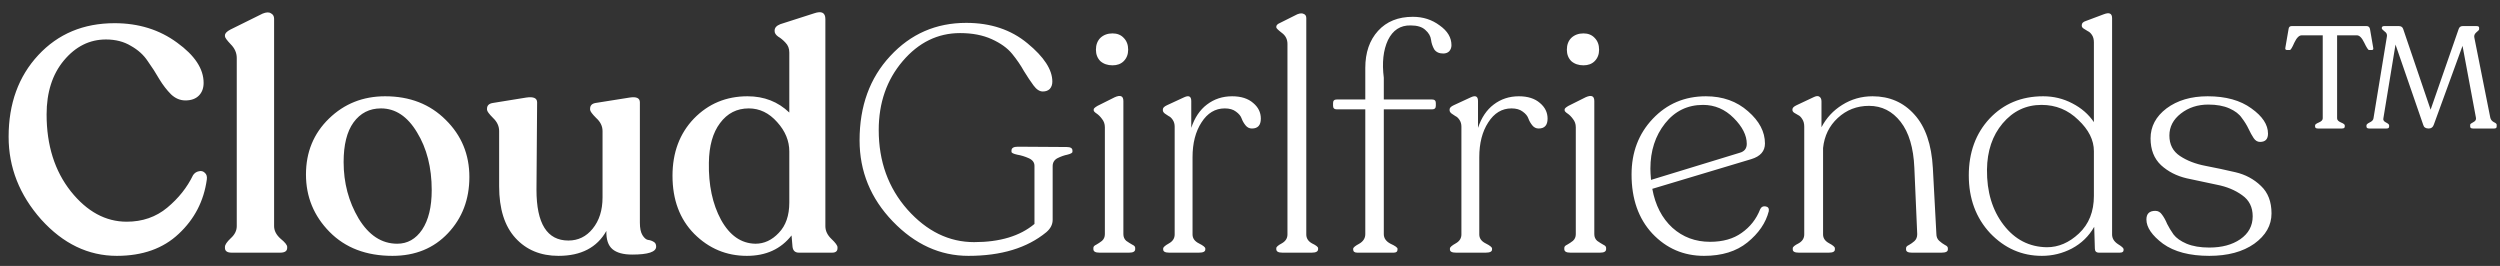 <svg width="188" height="20" viewBox="0 0 188 20" fill="none" xmlns="http://www.w3.org/2000/svg">
<rect x="0" y="0" width="188" height="20" fill="#333333" stroke="none"/>
<path d="M8.784 19.24C6.64 19.24 4.744 18.328 3.096 16.504C1.464 14.664 0.648 12.592 0.648 10.288C0.648 7.792 1.392 5.744 2.88 4.144C4.368 2.544 6.28 1.744 8.616 1.744C10.424 1.744 11.992 2.232 13.32 3.208C14.648 4.168 15.312 5.176 15.312 6.232C15.312 6.632 15.192 6.952 14.952 7.192C14.712 7.432 14.376 7.552 13.944 7.552C13.544 7.552 13.184 7.4 12.864 7.096C12.544 6.776 12.248 6.392 11.976 5.944C11.72 5.496 11.432 5.048 11.112 4.6C10.808 4.136 10.384 3.752 9.84 3.448C9.312 3.128 8.688 2.968 7.968 2.968C6.736 2.968 5.68 3.496 4.8 4.552C3.936 5.592 3.504 6.944 3.504 8.608C3.504 10.928 4.112 12.856 5.328 14.392C6.544 15.912 7.944 16.672 9.528 16.672C10.712 16.672 11.728 16.32 12.576 15.616C13.424 14.912 14.072 14.096 14.52 13.168C14.632 13.008 14.776 12.912 14.952 12.88C15.128 12.832 15.28 12.872 15.408 13C15.536 13.112 15.584 13.28 15.552 13.504C15.328 15.12 14.624 16.48 13.44 17.584C12.272 18.688 10.72 19.24 8.784 19.24ZM17.42 19C17.084 19 16.916 18.88 16.916 18.64V18.568C16.916 18.408 17.06 18.192 17.348 17.92C17.652 17.648 17.804 17.344 17.804 17.008V4.36C17.804 3.976 17.652 3.632 17.348 3.328C17.06 3.024 16.916 2.824 16.916 2.728V2.656C16.916 2.512 17.052 2.368 17.324 2.224L19.748 1.024C20.02 0.912 20.228 0.904 20.372 1C20.532 1.08 20.612 1.216 20.612 1.408V17.008C20.612 17.344 20.772 17.656 21.092 17.944C21.428 18.216 21.596 18.424 21.596 18.568V18.64C21.596 18.88 21.42 19 21.068 19H17.42ZM29.512 19.24C27.544 19.24 25.968 18.64 24.785 17.44C23.601 16.24 23.009 14.8 23.009 13.12C23.009 11.44 23.584 10.04 24.736 8.92C25.889 7.8 27.297 7.24 28.96 7.24C30.817 7.24 32.337 7.832 33.52 9.016C34.705 10.184 35.297 11.616 35.297 13.312C35.297 14.992 34.761 16.4 33.688 17.536C32.617 18.672 31.224 19.24 29.512 19.24ZM29.872 18.328C30.64 18.328 31.265 17.976 31.744 17.272C32.224 16.552 32.465 15.56 32.465 14.296C32.465 12.6 32.096 11.152 31.36 9.952C30.64 8.752 29.736 8.152 28.648 8.152C27.785 8.152 27.096 8.504 26.584 9.208C26.088 9.896 25.84 10.888 25.84 12.184C25.84 13.752 26.216 15.168 26.968 16.432C27.736 17.696 28.704 18.328 29.872 18.328ZM48.119 16.744C48.119 17.16 48.183 17.472 48.311 17.68C48.439 17.888 48.575 18.008 48.719 18.04C48.879 18.056 49.023 18.104 49.151 18.184C49.279 18.248 49.343 18.368 49.343 18.544C49.343 18.944 48.743 19.144 47.543 19.144C46.871 19.144 46.375 19.008 46.055 18.736C45.735 18.464 45.583 18.008 45.599 17.368C44.895 18.616 43.695 19.24 41.999 19.24C40.655 19.24 39.575 18.792 38.759 17.896C37.943 17 37.535 15.704 37.535 14.008V9.856C37.535 9.488 37.383 9.16 37.079 8.872C36.775 8.568 36.623 8.36 36.623 8.248V8.176C36.623 7.936 36.767 7.792 37.055 7.744L39.575 7.336C40.119 7.256 40.391 7.376 40.391 7.696L40.343 14.272C40.343 16.816 41.143 18.088 42.743 18.088C43.479 18.088 44.087 17.792 44.567 17.2C45.063 16.592 45.311 15.808 45.311 14.848V9.856C45.311 9.488 45.151 9.16 44.831 8.872C44.527 8.568 44.375 8.36 44.375 8.248V8.176C44.375 7.936 44.511 7.792 44.783 7.744L47.351 7.336C47.863 7.256 48.119 7.376 48.119 7.696V16.744ZM62.068 17.008C62.068 17.36 62.22 17.68 62.524 17.968C62.828 18.256 62.98 18.464 62.98 18.592V18.664C62.98 18.888 62.844 19 62.572 19H60.076C59.788 19 59.628 18.848 59.596 18.544L59.524 17.704C58.724 18.728 57.604 19.24 56.164 19.24C54.628 19.24 53.308 18.688 52.204 17.584C51.116 16.48 50.572 15.024 50.572 13.216C50.572 11.472 51.108 10.04 52.18 8.92C53.268 7.8 54.612 7.24 56.212 7.24C57.46 7.24 58.508 7.648 59.356 8.464V3.952C59.356 3.648 59.26 3.4 59.068 3.208C58.892 3.016 58.708 2.864 58.516 2.752C58.34 2.624 58.252 2.488 58.252 2.344V2.296C58.252 2.088 58.396 1.928 58.684 1.816L61.228 1C61.788 0.808 62.068 0.952 62.068 1.432V17.008ZM56.812 18.328C57.468 18.328 58.052 18.056 58.564 17.512C59.092 16.968 59.356 16.208 59.356 15.232V11.392C59.356 10.592 59.052 9.856 58.444 9.184C57.836 8.496 57.124 8.152 56.308 8.152C55.412 8.152 54.692 8.52 54.148 9.256C53.604 9.976 53.324 10.968 53.308 12.232C53.276 13.912 53.58 15.344 54.22 16.528C54.876 17.712 55.74 18.312 56.812 18.328ZM72.824 19.24C70.696 19.24 68.8 18.376 67.136 16.648C65.472 14.92 64.64 12.888 64.64 10.552C64.64 7.976 65.408 5.864 66.944 4.216C68.48 2.552 70.384 1.72 72.656 1.72C74.496 1.72 76.032 2.232 77.264 3.256C78.512 4.28 79.136 5.24 79.136 6.136C79.136 6.36 79.072 6.544 78.944 6.688C78.816 6.816 78.64 6.88 78.416 6.88C78.176 6.88 77.944 6.728 77.72 6.424C77.496 6.12 77.256 5.76 77 5.344C76.76 4.912 76.464 4.48 76.112 4.048C75.76 3.616 75.248 3.248 74.576 2.944C73.904 2.64 73.112 2.488 72.2 2.488C70.52 2.488 69.08 3.192 67.88 4.6C66.68 6.008 66.08 7.736 66.08 9.784C66.08 12.136 66.8 14.128 68.24 15.76C69.696 17.392 71.368 18.208 73.256 18.208C75.192 18.208 76.704 17.752 77.792 16.84V12.472C77.792 12.216 77.648 12.024 77.36 11.896C77.072 11.768 76.784 11.68 76.496 11.632C76.208 11.568 76.064 11.496 76.064 11.416V11.32C76.064 11.128 76.224 11.032 76.544 11.032L80.216 11.056C80.504 11.056 80.648 11.144 80.648 11.32V11.416C80.648 11.496 80.52 11.568 80.264 11.632C80.024 11.68 79.776 11.768 79.52 11.896C79.28 12.024 79.16 12.224 79.16 12.496V16.528C79.16 16.88 79 17.192 78.68 17.464C77.24 18.648 75.288 19.24 72.824 19.24ZM83.662 4.912C83.294 4.912 82.99 4.808 82.75 4.6C82.526 4.376 82.414 4.088 82.414 3.736C82.414 3.368 82.526 3.072 82.75 2.848C82.99 2.624 83.294 2.512 83.662 2.512C84.014 2.512 84.294 2.624 84.502 2.848C84.726 3.072 84.838 3.368 84.838 3.736C84.838 4.088 84.726 4.376 84.502 4.6C84.294 4.808 84.014 4.912 83.662 4.912ZM82.678 19C82.374 19 82.222 18.912 82.222 18.736V18.64C82.222 18.544 82.294 18.464 82.438 18.4C82.582 18.32 82.726 18.224 82.87 18.112C83.014 17.984 83.086 17.816 83.086 17.608V9.568C83.086 9.328 83.014 9.12 82.87 8.944C82.742 8.768 82.606 8.632 82.462 8.536C82.318 8.44 82.246 8.36 82.246 8.296V8.224C82.246 8.16 82.342 8.072 82.534 7.96L83.83 7.312C84.262 7.12 84.478 7.216 84.478 7.6V17.608C84.478 17.816 84.55 17.984 84.694 18.112C84.854 18.224 85.006 18.32 85.15 18.4C85.294 18.464 85.366 18.544 85.366 18.64V18.736C85.366 18.912 85.214 19 84.91 19H82.678ZM92.655 7.24C93.327 7.24 93.855 7.408 94.239 7.744C94.623 8.064 94.815 8.456 94.815 8.92C94.815 9.416 94.591 9.664 94.143 9.664C93.951 9.664 93.791 9.584 93.663 9.424C93.535 9.264 93.439 9.096 93.375 8.92C93.311 8.728 93.167 8.552 92.943 8.392C92.735 8.232 92.455 8.152 92.103 8.152C91.383 8.152 90.799 8.504 90.351 9.208C89.903 9.896 89.679 10.768 89.679 11.824V17.632C89.679 17.92 89.839 18.144 90.159 18.304C90.479 18.464 90.639 18.592 90.639 18.688V18.76C90.639 18.92 90.479 19 90.159 19H87.927C87.623 19 87.471 18.92 87.471 18.76V18.688C87.471 18.592 87.615 18.464 87.903 18.304C88.191 18.144 88.335 17.92 88.335 17.632V9.52C88.335 9.328 88.287 9.16 88.191 9.016C88.095 8.872 87.991 8.776 87.879 8.728C87.783 8.664 87.687 8.6 87.591 8.536C87.495 8.456 87.447 8.376 87.447 8.296V8.224C87.447 8.112 87.551 8.008 87.759 7.912L89.055 7.312C89.407 7.152 89.583 7.248 89.583 7.6V9.616C89.839 8.848 90.231 8.264 90.759 7.864C91.303 7.448 91.935 7.24 92.655 7.24ZM96.433 19C96.129 19 95.977 18.912 95.977 18.736V18.664C95.977 18.568 96.113 18.448 96.385 18.304C96.673 18.144 96.817 17.92 96.817 17.632V3.304C96.817 2.952 96.673 2.672 96.385 2.464C96.113 2.256 95.977 2.12 95.977 2.056V2.008C95.977 1.896 96.073 1.8 96.265 1.72L97.561 1.072C97.769 0.992 97.929 0.984 98.041 1.048C98.169 1.096 98.233 1.2 98.233 1.36V17.632C98.233 17.92 98.377 18.144 98.665 18.304C98.969 18.448 99.121 18.568 99.121 18.664V18.736C99.121 18.912 98.961 19 98.641 19H96.433ZM106.246 1.264C107.014 1.264 107.686 1.48 108.262 1.912C108.854 2.328 109.15 2.824 109.15 3.4C109.15 3.576 109.094 3.728 108.982 3.856C108.87 3.968 108.718 4.024 108.526 4.024C108.222 4.024 107.998 3.92 107.854 3.712C107.726 3.488 107.646 3.248 107.614 2.992C107.582 2.72 107.438 2.472 107.182 2.248C106.942 2.024 106.574 1.912 106.078 1.912C105.31 1.896 104.742 2.264 104.374 3.016C104.022 3.768 103.918 4.712 104.062 5.848V7.48H107.686C107.878 7.48 107.974 7.568 107.974 7.744V7.96C107.974 8.136 107.878 8.224 107.686 8.224H104.062V17.608C104.062 17.912 104.23 18.152 104.566 18.328C104.918 18.488 105.094 18.616 105.094 18.712V18.76C105.094 18.92 104.998 19 104.806 19H102.07C101.862 19 101.758 18.92 101.758 18.76V18.712C101.758 18.616 101.91 18.488 102.214 18.328C102.518 18.152 102.67 17.912 102.67 17.608V8.224H100.534C100.342 8.224 100.246 8.136 100.246 7.96V7.744C100.246 7.568 100.342 7.48 100.534 7.48H102.67V5.104C102.67 3.952 102.99 3.024 103.63 2.32C104.27 1.616 105.142 1.264 106.246 1.264ZM114.218 7.24C114.89 7.24 115.418 7.408 115.802 7.744C116.186 8.064 116.378 8.456 116.378 8.92C116.378 9.416 116.154 9.664 115.706 9.664C115.514 9.664 115.354 9.584 115.226 9.424C115.098 9.264 115.002 9.096 114.938 8.92C114.874 8.728 114.73 8.552 114.506 8.392C114.298 8.232 114.018 8.152 113.666 8.152C112.946 8.152 112.362 8.504 111.914 9.208C111.466 9.896 111.242 10.768 111.242 11.824V17.632C111.242 17.92 111.402 18.144 111.722 18.304C112.042 18.464 112.202 18.592 112.202 18.688V18.76C112.202 18.92 112.042 19 111.722 19H109.49C109.186 19 109.034 18.92 109.034 18.76V18.688C109.034 18.592 109.178 18.464 109.466 18.304C109.754 18.144 109.898 17.92 109.898 17.632V9.52C109.898 9.328 109.85 9.16 109.754 9.016C109.658 8.872 109.554 8.776 109.442 8.728C109.346 8.664 109.25 8.6 109.154 8.536C109.058 8.456 109.01 8.376 109.01 8.296V8.224C109.01 8.112 109.114 8.008 109.322 7.912L110.618 7.312C110.97 7.152 111.146 7.248 111.146 7.6V9.616C111.402 8.848 111.794 8.264 112.322 7.864C112.866 7.448 113.498 7.24 114.218 7.24ZM119.076 4.912C118.708 4.912 118.404 4.808 118.164 4.6C117.94 4.376 117.828 4.088 117.828 3.736C117.828 3.368 117.94 3.072 118.164 2.848C118.404 2.624 118.708 2.512 119.076 2.512C119.428 2.512 119.708 2.624 119.916 2.848C120.14 3.072 120.252 3.368 120.252 3.736C120.252 4.088 120.14 4.376 119.916 4.6C119.708 4.808 119.428 4.912 119.076 4.912ZM118.092 19C117.788 19 117.636 18.912 117.636 18.736V18.64C117.636 18.544 117.708 18.464 117.852 18.4C117.996 18.32 118.14 18.224 118.284 18.112C118.428 17.984 118.5 17.816 118.5 17.608V9.568C118.5 9.328 118.428 9.12 118.284 8.944C118.156 8.768 118.02 8.632 117.876 8.536C117.732 8.44 117.66 8.36 117.66 8.296V8.224C117.66 8.16 117.756 8.072 117.948 7.96L119.244 7.312C119.676 7.12 119.892 7.216 119.892 7.6V17.608C119.892 17.816 119.964 17.984 120.108 18.112C120.268 18.224 120.42 18.32 120.564 18.4C120.708 18.464 120.78 18.544 120.78 18.64V18.736C120.78 18.912 120.628 19 120.324 19H118.092ZM132.365 15.736C132.445 15.56 132.581 15.488 132.773 15.52C132.965 15.552 133.045 15.672 133.013 15.88C132.789 16.76 132.253 17.544 131.405 18.232C130.573 18.904 129.485 19.24 128.141 19.24C126.605 19.24 125.309 18.68 124.253 17.56C123.213 16.44 122.693 14.96 122.693 13.12C122.693 11.456 123.221 10.064 124.277 8.944C125.349 7.808 126.685 7.24 128.285 7.24C129.549 7.24 130.605 7.616 131.453 8.368C132.301 9.104 132.725 9.912 132.725 10.792C132.725 11.368 132.381 11.76 131.693 11.968L124.253 14.2C124.477 15.432 124.981 16.408 125.765 17.128C126.549 17.832 127.493 18.184 128.597 18.184C129.557 18.184 130.349 17.96 130.973 17.512C131.613 17.064 132.077 16.472 132.365 15.736ZM128.069 7.888C126.901 7.888 125.949 8.352 125.213 9.28C124.477 10.208 124.109 11.344 124.109 12.688C124.109 12.896 124.125 13.176 124.157 13.528L130.829 11.488C131.181 11.392 131.357 11.168 131.357 10.816C131.357 10.176 131.029 9.528 130.373 8.872C129.717 8.216 128.949 7.888 128.069 7.888ZM145.615 17.584C145.615 17.808 145.687 17.984 145.831 18.112C145.975 18.24 146.119 18.344 146.263 18.424C146.407 18.488 146.479 18.568 146.479 18.664V18.76C146.479 18.92 146.319 19 145.999 19H143.767C143.479 19 143.335 18.92 143.335 18.76V18.664C143.335 18.568 143.407 18.488 143.551 18.424C143.695 18.344 143.831 18.248 143.959 18.136C144.103 18.008 144.175 17.832 144.175 17.608L143.959 12.616C143.895 11.112 143.551 9.96 142.927 9.16C142.303 8.36 141.511 7.96 140.551 7.96C139.639 7.96 138.855 8.264 138.199 8.872C137.559 9.464 137.191 10.216 137.095 11.128V17.632C137.095 17.904 137.239 18.12 137.527 18.28C137.831 18.44 137.983 18.568 137.983 18.664V18.76C137.983 18.92 137.831 19 137.527 19H135.271C134.967 19 134.815 18.92 134.815 18.76V18.664C134.815 18.568 134.959 18.448 135.247 18.304C135.535 18.144 135.679 17.92 135.679 17.632V9.52C135.679 9.296 135.631 9.112 135.535 8.968C135.439 8.808 135.335 8.704 135.223 8.656C135.127 8.608 135.031 8.552 134.935 8.488C134.839 8.424 134.791 8.352 134.791 8.272V8.224C134.791 8.112 134.895 8.008 135.103 7.912L136.375 7.312C136.567 7.216 136.711 7.2 136.807 7.264C136.919 7.328 136.975 7.448 136.975 7.624V9.568C137.343 8.864 137.863 8.304 138.535 7.888C139.223 7.456 139.983 7.24 140.815 7.24C142.095 7.24 143.143 7.696 143.959 8.608C144.791 9.52 145.255 10.864 145.351 12.64L145.615 17.584ZM158.829 17.632C158.829 17.92 158.973 18.16 159.261 18.352C159.549 18.528 159.693 18.656 159.693 18.736V18.808C159.693 18.936 159.597 19 159.405 19H157.845C157.637 19 157.533 18.896 157.533 18.688L157.485 17.056C157.085 17.76 156.525 18.304 155.805 18.688C155.101 19.056 154.349 19.24 153.549 19.24C152.045 19.24 150.749 18.672 149.661 17.536C148.589 16.384 148.053 14.936 148.053 13.192C148.053 11.464 148.573 10.04 149.613 8.92C150.669 7.8 152.013 7.24 153.645 7.24C154.429 7.24 155.157 7.416 155.829 7.768C156.517 8.12 157.061 8.592 157.461 9.184V3.184C157.461 2.96 157.413 2.776 157.317 2.632C157.221 2.488 157.117 2.392 157.005 2.344C156.893 2.28 156.789 2.216 156.693 2.152C156.597 2.088 156.549 2.016 156.549 1.936V1.888C156.549 1.744 156.653 1.64 156.861 1.576L158.205 1.072C158.621 0.912 158.829 1.008 158.829 1.36V17.632ZM153.933 18.592C154.797 18.592 155.597 18.248 156.333 17.56C157.085 16.856 157.461 15.912 157.461 14.728V11.368C157.461 10.536 157.069 9.752 156.285 9.016C155.517 8.264 154.597 7.888 153.525 7.888C152.357 7.888 151.381 8.352 150.597 9.28C149.829 10.192 149.437 11.352 149.421 12.76C149.405 14.424 149.821 15.808 150.669 16.912C151.517 18.016 152.605 18.576 153.933 18.592ZM166.138 19.24C164.666 19.24 163.506 18.936 162.658 18.328C161.826 17.704 161.41 17.096 161.41 16.504C161.41 16.072 161.634 15.856 162.082 15.856C162.29 15.856 162.458 15.952 162.586 16.144C162.73 16.336 162.858 16.568 162.97 16.84C163.098 17.096 163.258 17.36 163.45 17.632C163.658 17.904 163.986 18.136 164.434 18.328C164.898 18.52 165.466 18.616 166.138 18.616C167.082 18.616 167.858 18.408 168.466 17.992C169.09 17.56 169.402 16.984 169.402 16.264C169.402 15.576 169.138 15.048 168.61 14.68C168.082 14.296 167.442 14.032 166.69 13.888C165.938 13.728 165.186 13.568 164.434 13.408C163.682 13.232 163.042 12.904 162.514 12.424C161.986 11.928 161.722 11.256 161.722 10.408C161.722 9.512 162.122 8.76 162.922 8.152C163.738 7.544 164.77 7.24 166.018 7.24C167.378 7.24 168.474 7.544 169.306 8.152C170.138 8.744 170.554 9.376 170.554 10.048C170.554 10.464 170.354 10.672 169.954 10.672C169.762 10.672 169.602 10.576 169.474 10.384C169.346 10.192 169.218 9.96 169.09 9.688C168.962 9.416 168.794 9.144 168.586 8.872C168.394 8.584 168.082 8.344 167.65 8.152C167.218 7.96 166.69 7.864 166.066 7.864C165.266 7.864 164.578 8.088 164.002 8.536C163.426 8.984 163.138 9.536 163.138 10.192C163.138 10.864 163.402 11.376 163.93 11.728C164.458 12.08 165.098 12.328 165.85 12.472C166.602 12.616 167.354 12.776 168.106 12.952C168.858 13.128 169.498 13.472 170.026 13.984C170.554 14.48 170.818 15.168 170.818 16.048C170.818 16.944 170.386 17.704 169.522 18.328C168.658 18.936 167.53 19.24 166.138 19.24ZM178.15 3.76C178.086 3.76 177.966 3.576 177.79 3.208C177.614 2.84 177.43 2.656 177.238 2.656H175.75V8.896C175.75 9.024 175.846 9.128 176.038 9.208C176.23 9.288 176.326 9.36 176.326 9.424V9.52C176.326 9.616 176.254 9.664 176.11 9.664H174.31C174.166 9.664 174.094 9.616 174.094 9.52V9.424C174.094 9.36 174.19 9.288 174.382 9.208C174.574 9.128 174.67 9.024 174.67 8.896V2.656H173.086C172.894 2.656 172.71 2.84 172.534 3.208C172.374 3.576 172.262 3.76 172.198 3.76H171.982C171.87 3.76 171.83 3.696 171.862 3.568L172.102 2.176C172.118 2.032 172.198 1.96 172.342 1.96H177.958C178.102 1.96 178.19 2.032 178.222 2.176L178.462 3.568C178.494 3.696 178.462 3.76 178.366 3.76H178.15ZM187.27 8.848C187.302 8.992 187.39 9.104 187.534 9.184C187.678 9.248 187.75 9.312 187.75 9.376V9.52C187.75 9.616 187.686 9.664 187.558 9.664H185.974C185.83 9.664 185.758 9.616 185.758 9.52V9.376C185.758 9.328 185.838 9.264 185.998 9.184C186.158 9.104 186.222 8.992 186.19 8.848L185.182 3.448L183.022 9.376C182.958 9.568 182.83 9.664 182.638 9.664C182.414 9.664 182.278 9.576 182.23 9.4L180.142 3.352L179.23 8.896C179.198 9.024 179.262 9.128 179.422 9.208C179.582 9.288 179.662 9.36 179.662 9.424V9.52C179.662 9.616 179.598 9.664 179.47 9.664H178.174C178.03 9.664 177.958 9.616 177.958 9.52V9.424C177.958 9.36 178.038 9.288 178.198 9.208C178.374 9.128 178.47 9.024 178.486 8.896L179.494 2.752C179.526 2.592 179.47 2.464 179.326 2.368C179.182 2.256 179.11 2.176 179.11 2.128V2.104C179.11 2.008 179.174 1.96 179.302 1.96H180.382C180.558 1.96 180.67 2.032 180.718 2.176L182.782 8.248L184.894 2.176C184.942 2.032 185.046 1.96 185.206 1.96H186.214C186.358 1.96 186.43 2 186.43 2.08V2.2C186.43 2.248 186.358 2.328 186.214 2.44C186.086 2.552 186.038 2.68 186.07 2.824L187.27 8.848Z" fill="white"/>
</svg>
